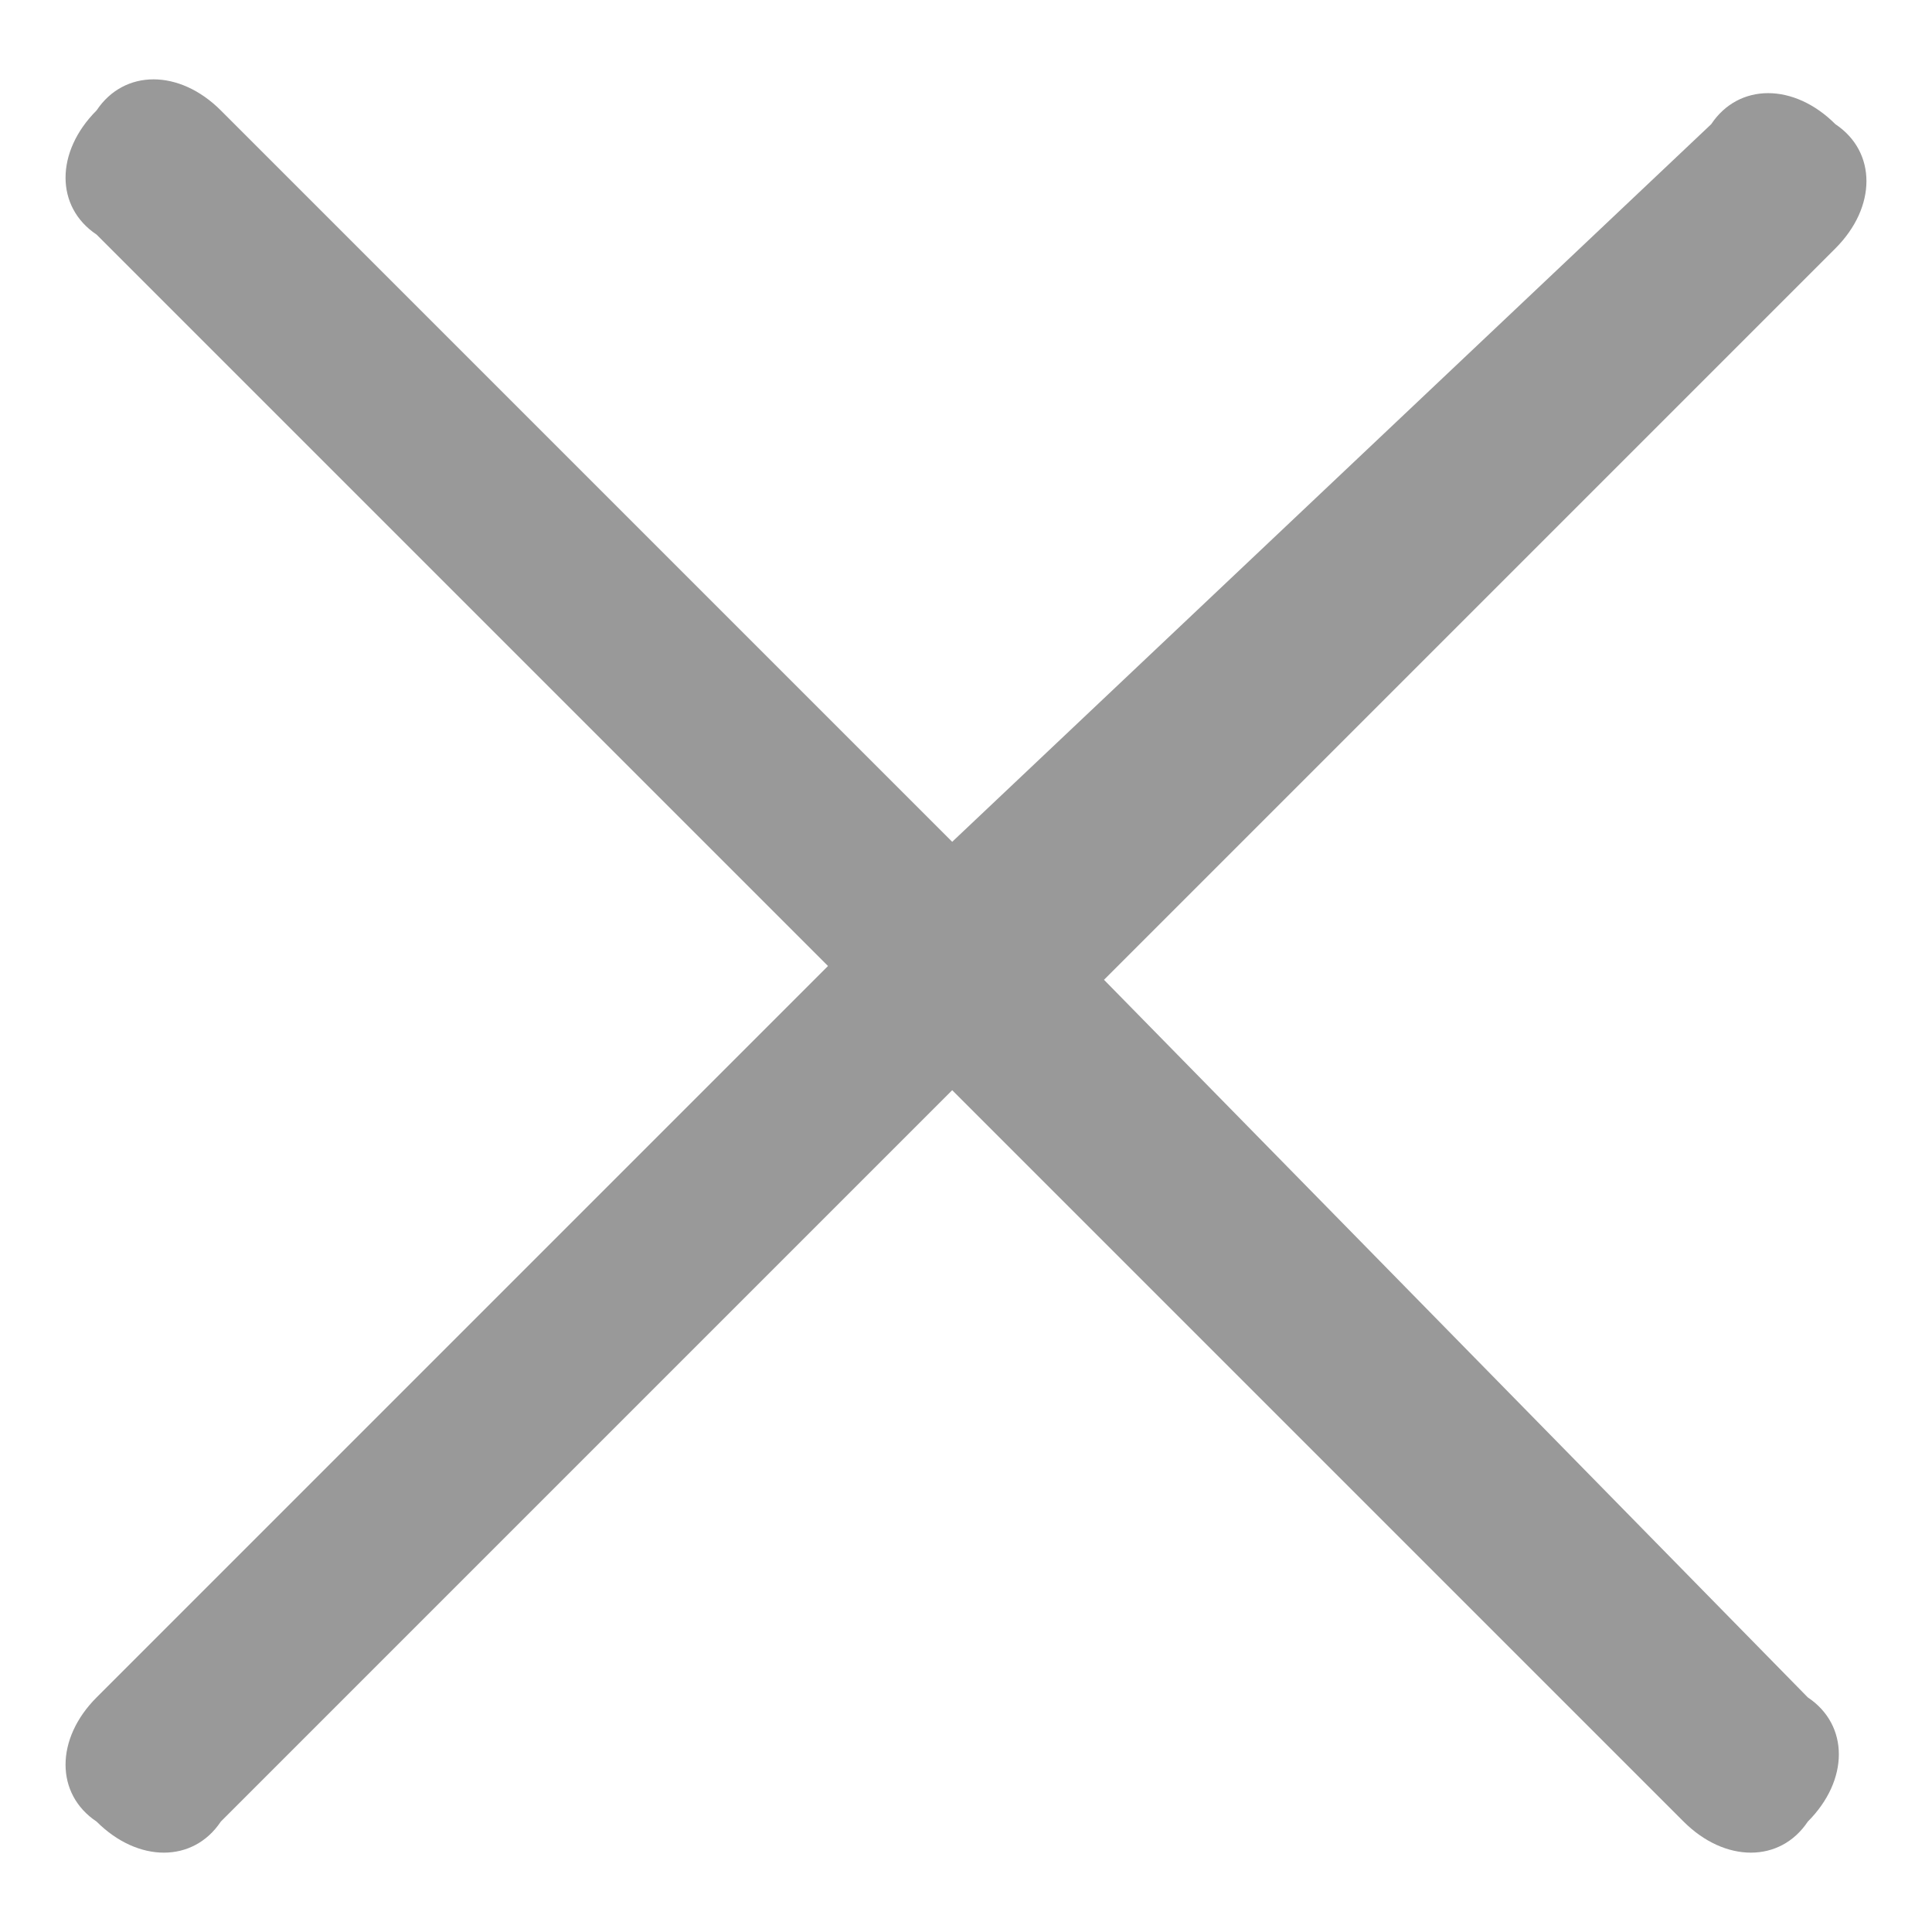 <?xml version="1.0" encoding="utf-8"?>
<!-- Generator: Adobe Illustrator 23.0.1, SVG Export Plug-In . SVG Version: 6.00 Build 0)  -->
<svg version="1.1" id="图层_1" xmlns="http://www.w3.org/2000/svg" xmlns:xlink="http://www.w3.org/1999/xlink" x="0px" y="0px"
	 viewBox="0 0 14 14" style="enable-background:new 0 0 14 14;" xml:space="preserve">
<style type="text/css">
	.st0{fill:#999999;}
</style>
<g>
	<g>
		<path class="st0" d="M8,7.1l5.3-5.3c0.3-0.3,0.3-0.7,0-0.9l0,0c-0.3-0.3-0.7-0.3-0.9,0L6.9,6.1L1.6,0.8c-0.3-0.3-0.7-0.3-0.9,0
			l0,0c-0.3,0.3-0.3,0.7,0,0.9L6,7l-5.3,5.3c-0.3,0.3-0.3,0.7,0,0.9l0,0c0.3,0.3,0.7,0.3,0.9,0l5.3-5.3l5.3,5.3
			c0.3,0.3,0.7,0.3,0.9,0l0,0c0.3-0.3,0.3-0.7,0-0.9L8,7.1z"/>
	</g>
</g>
</svg>
